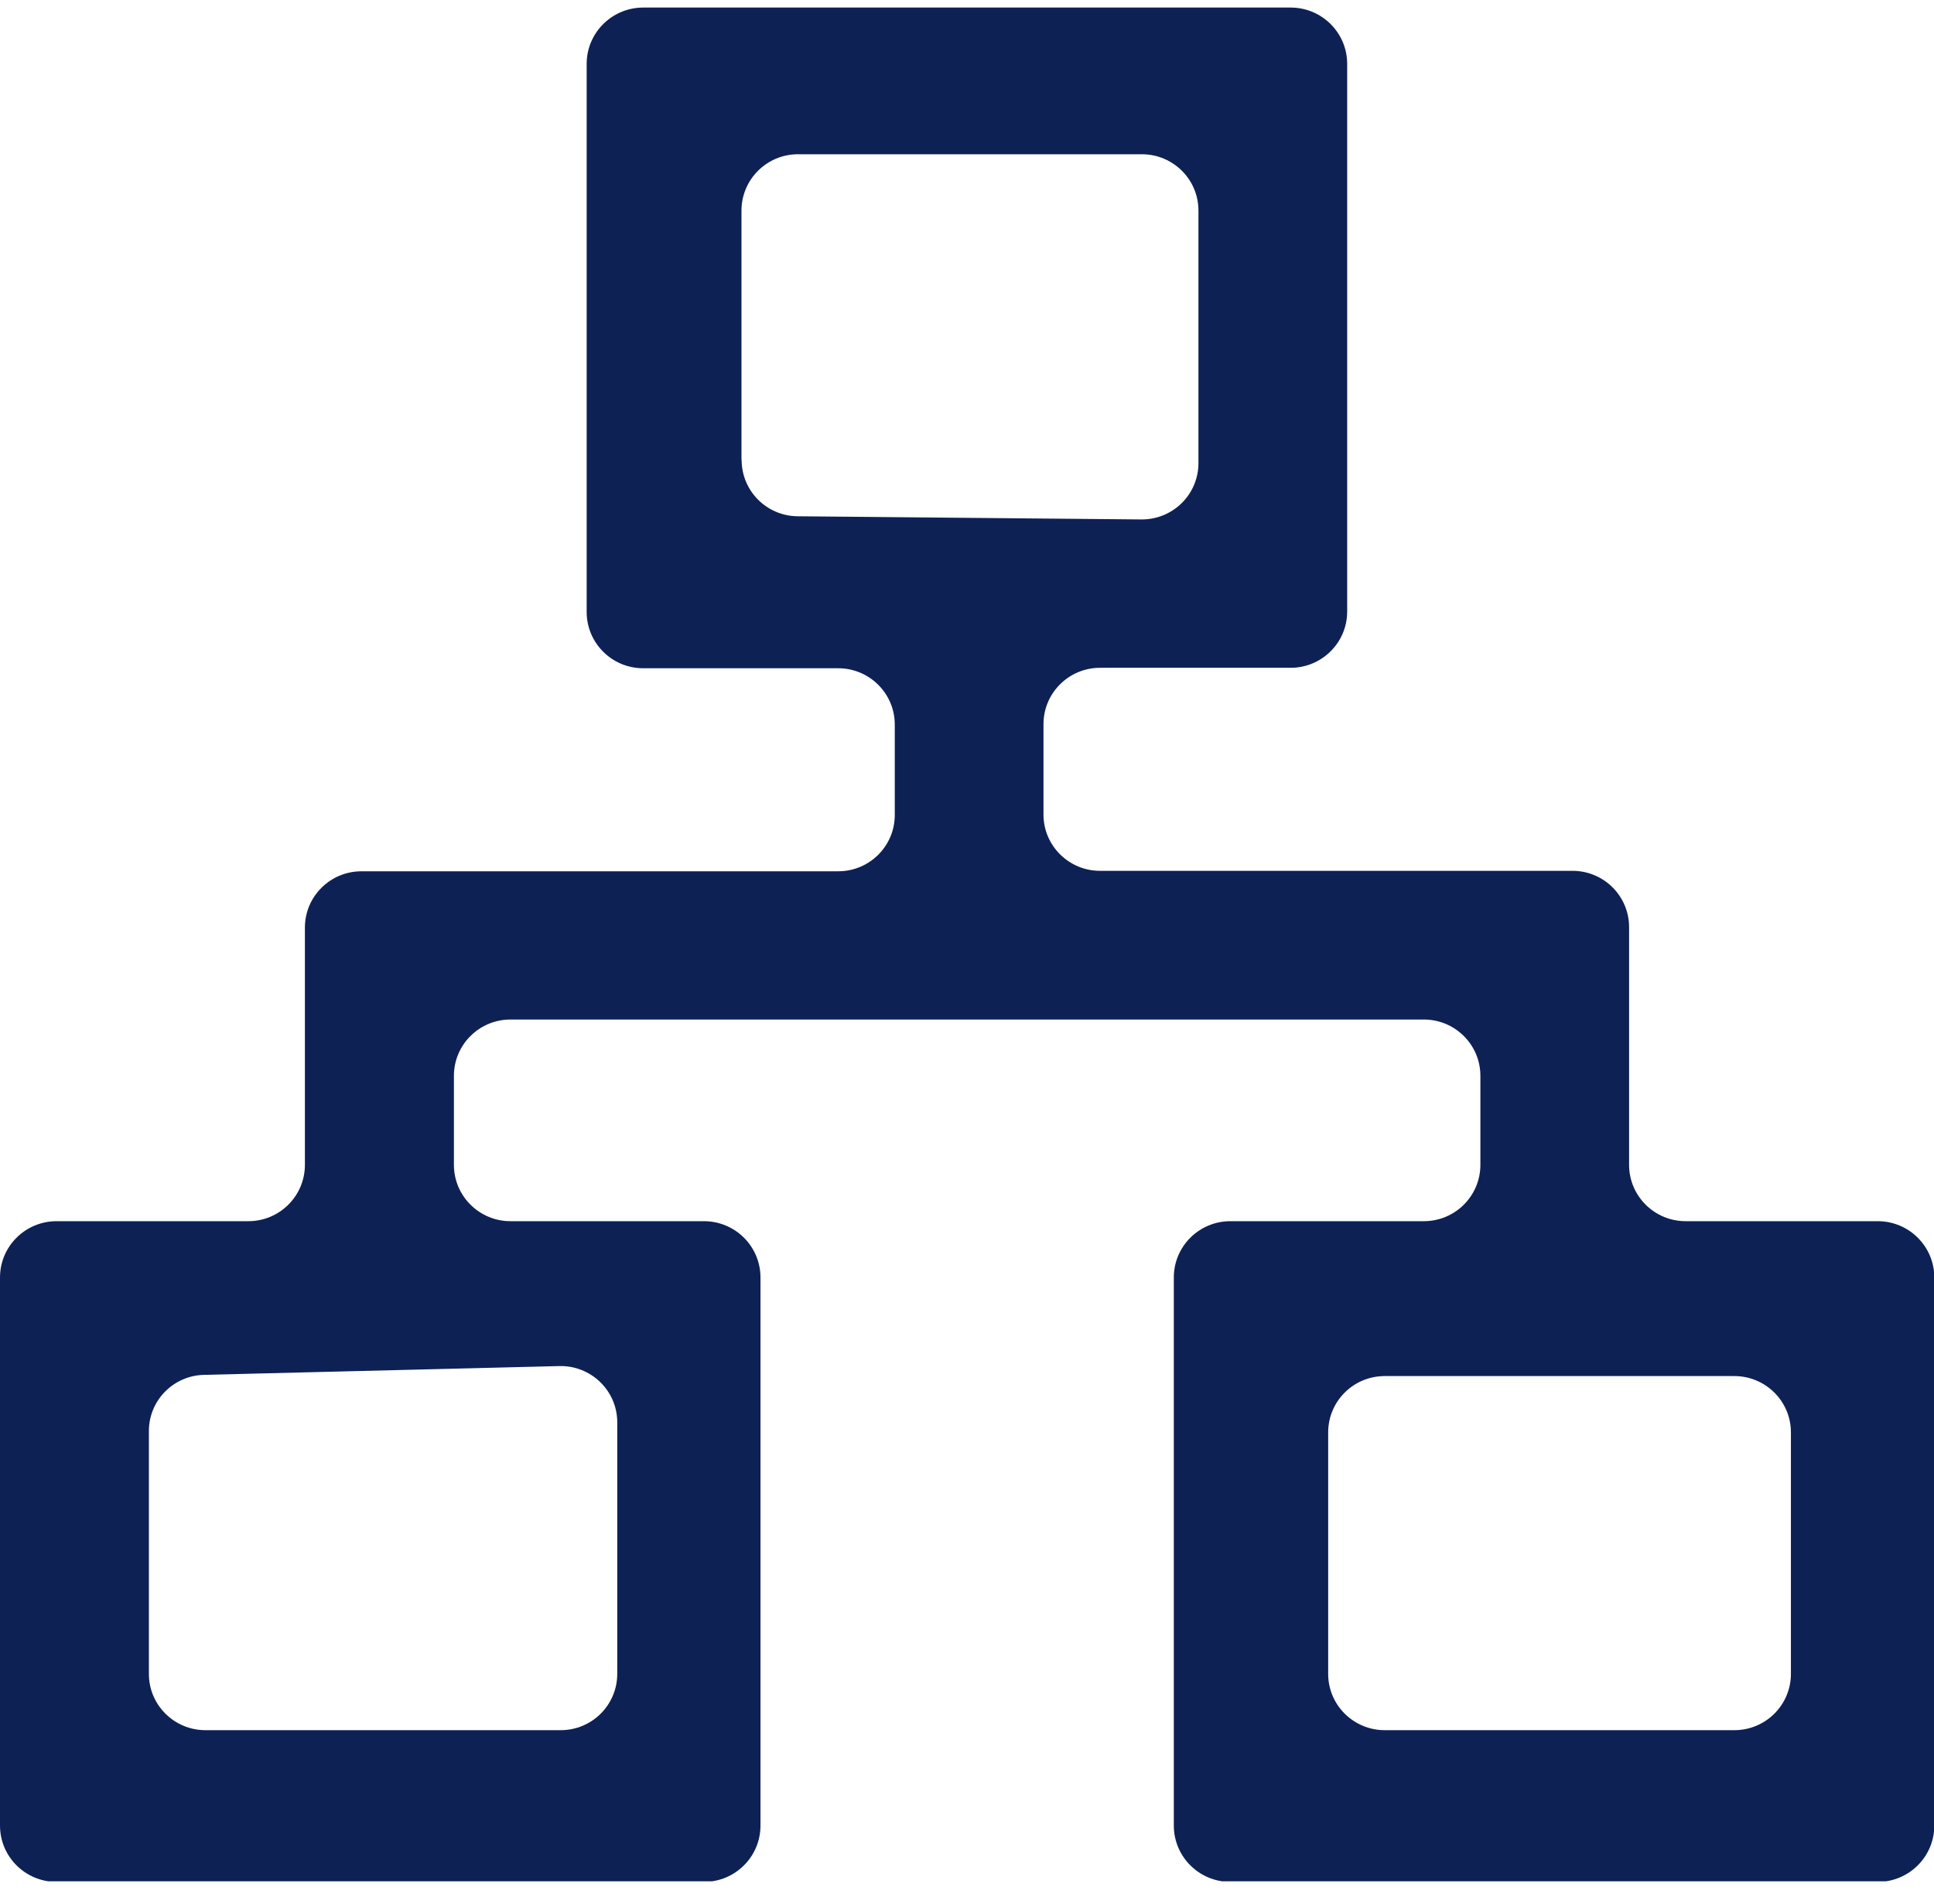 <svg width="64" height="63" viewBox="0 0 64 63" fill="none" xmlns="http://www.w3.org/2000/svg">
<g id="warstwa1" clip-path="url(#clip0_444_1916)">
<path id="Vector" d="M53.91 38.529V30.679C53.91 29.652 53.075 28.815 52.038 28.815H36.403C35.372 28.815 34.531 27.984 34.531 26.952V23.961C34.531 22.934 35.367 22.097 36.403 22.097H42.709C43.74 22.097 44.581 21.266 44.581 20.234V2.114C44.581 1.087 43.745 0.25 42.709 0.25H21.286C20.255 0.25 19.414 1.082 19.414 2.114V20.249C19.414 21.276 20.25 22.112 21.286 22.112H27.738C28.769 22.112 29.61 22.944 29.61 23.976V26.967C29.61 27.994 28.774 28.83 27.738 28.83H11.962C10.93 28.83 10.09 29.662 10.09 30.694V38.544C10.09 39.571 9.254 40.408 8.218 40.408H1.872C0.84 40.408 0 41.239 0 42.271V60.406C0 61.433 0.835 62.27 1.872 62.27H23.294C24.326 62.27 25.166 61.438 25.166 60.406V42.271C25.166 41.244 24.331 40.408 23.294 40.408H16.893C15.862 40.408 15.021 39.576 15.021 38.544V35.598C15.021 34.571 15.857 33.735 16.893 33.735H47.117C48.148 33.735 48.989 34.566 48.989 35.598V38.544C48.989 39.571 48.154 40.408 47.117 40.408H40.716C39.684 40.408 38.844 41.239 38.844 42.271V60.406C38.844 61.433 39.679 62.27 40.716 62.27H62.138C63.17 62.27 64.01 61.438 64.01 60.406V42.271C64.01 41.244 63.175 40.408 62.138 40.408H55.782C54.751 40.408 53.91 39.576 53.91 38.544V38.529ZM20.426 47.061V55.387C20.426 56.414 19.59 57.25 18.554 57.25H6.799C5.767 57.25 4.927 56.419 4.927 55.387V47.351C4.927 46.339 5.737 45.518 6.748 45.493L18.509 45.202C19.56 45.177 20.426 46.019 20.426 47.061ZM24.537 15.214V6.968C24.537 5.941 25.372 5.104 26.409 5.104H37.787C38.819 5.104 39.659 5.936 39.659 6.968V15.324C39.659 16.361 38.814 17.193 37.772 17.188L26.394 17.083C25.367 17.073 24.542 16.241 24.542 15.219L24.537 15.214ZM57.393 57.25H45.824C44.792 57.25 43.952 56.419 43.952 55.387V47.396C43.952 46.369 44.787 45.533 45.824 45.533H57.393C58.424 45.533 59.265 46.364 59.265 47.396V55.387C59.265 56.414 58.429 57.25 57.393 57.25Z" fill="#0D2155"/>
</g>
<defs>
<clipPath id="clip0_444_1916">
<rect width="64" height="62" fill="white" transform="translate(0 0.25)"/>
</clipPath>
</defs>
</svg>

